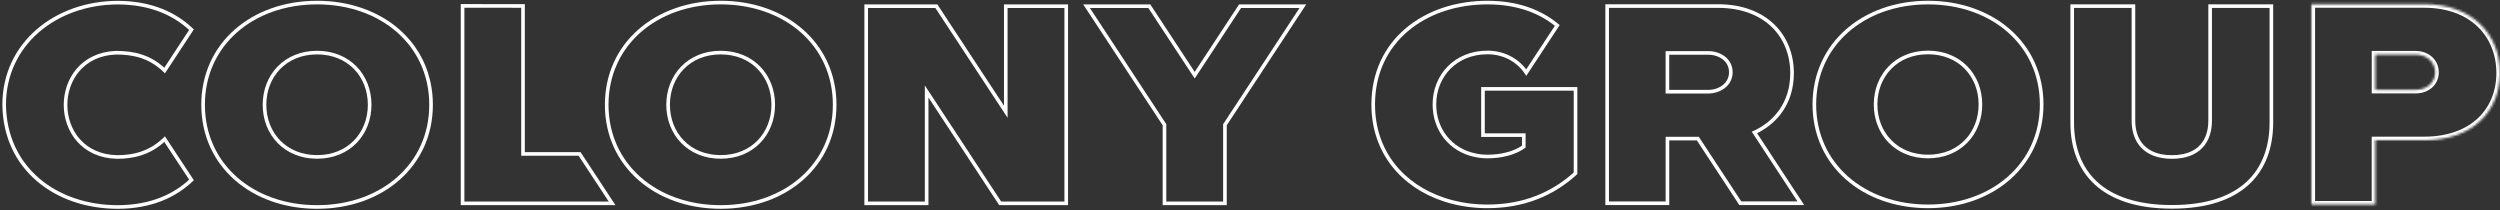 <svg width="1034" height="87" viewBox="0 0 1034 87" fill="none" xmlns="http://www.w3.org/2000/svg">
<rect x="0" y="0" width="1034" height="87" fill="#333333" stroke="none"/>
<path d="M48.661 1.092C62.858 1.133 72.613 6.02 79.196 12.275L68.101 29.154C61.908 23.221 55.13 21.803 47.929 21.803H47.898C40.96 22.087 35.721 24.884 32.235 28.962C28.761 33.029 27.061 38.33 27.11 43.592C27.159 48.854 28.957 54.119 32.529 58.111C36.113 62.114 41.446 64.794 48.469 64.927L48.476 64.928H48.482C54.982 64.928 61.9 63.481 68.092 57.557L79.206 74.422C72.631 80.677 62.875 85.579 48.661 85.62C35.789 85.578 24.135 81.556 15.669 74.288C7.215 67.031 1.899 56.506 1.725 43.353C1.725 18.194 22.923 1.177 48.661 1.092Z" stroke="white" stroke-width="1.5"/>
<path d="M216.324 2.468V63.661H239.713L253.154 84.1H191.319V2.435L216.324 2.468Z" stroke="white" stroke-width="1.5"/>
<path d="M131.146 1.067C157.857 1.067 178.289 18.277 178.289 43.335C178.289 68.393 157.857 85.605 131.146 85.605C104.434 85.605 84.003 68.393 84.003 43.335C84.003 18.277 104.434 1.067 131.146 1.067ZM131.146 21.752C117.984 21.752 109.402 31.338 109.402 43.327C109.402 55.316 117.984 64.902 131.146 64.903C144.308 64.903 152.891 55.316 152.891 43.327C152.891 31.338 144.308 21.752 131.146 21.752Z" stroke="white" stroke-width="1.5"/>
<path d="M298.073 1.067C324.785 1.067 345.217 18.277 345.217 43.335C345.217 68.393 324.785 85.605 298.073 85.605C271.362 85.605 250.931 68.393 250.931 43.335C250.931 18.277 271.362 1.067 298.073 1.067ZM298.073 21.752C284.911 21.752 276.329 31.338 276.329 43.327C276.329 55.316 284.911 64.902 298.073 64.903C311.235 64.903 319.818 55.316 319.818 43.327C319.818 31.338 311.235 21.752 298.073 21.752Z" stroke="white" stroke-width="1.5"/>
<path d="M387.283 2.571L414.612 44.122L415.988 46.215V2.571H440.993V84.099H413.676L384.638 39.931L383.261 37.838V84.099H358.256V2.571H387.283Z" stroke="white" stroke-width="1.5"/>
<path d="M481.629 51.586L481.505 51.398L449.397 2.571H475.366L493.5 30.156L494.127 31.109L494.753 30.156L512.888 2.571H538.866L506.757 51.398L506.634 51.586V84.099H481.629V51.586Z" stroke="white" stroke-width="1.5"/>
<path d="M710.549 2.503C720.593 2.503 728.243 5.681 733.379 10.696C738.516 15.714 741.196 22.63 741.196 30.22C741.196 42.957 734.079 50.199 727.688 53.754L727.074 54.085C726.652 54.304 726.78 54.25 726.415 54.419L725.627 54.784L726.104 55.511L744.824 84.057H719.795L702.445 57.662L702.223 57.324H689.654V84.066H664.721V2.503H710.549ZM689.645 37.932H706.487C711.169 37.932 715.87 35.017 715.87 29.846C715.87 27.292 714.697 25.278 712.927 23.922C711.173 22.579 708.847 21.888 706.487 21.888H689.645V37.932Z" stroke="white" stroke-width="1.5"/>
<path d="M797.425 1.067C824.056 1.067 844.434 18.227 844.434 43.208C844.433 68.189 824.056 85.349 797.425 85.349C770.794 85.349 750.416 68.189 750.416 43.208C750.416 18.227 770.794 1.067 797.425 1.067ZM797.425 21.7C784.298 21.7 775.743 31.261 775.743 43.216C775.743 55.171 784.307 64.733 797.425 64.733C810.542 64.733 819.106 55.18 819.106 43.216C819.106 31.252 810.542 21.7 797.425 21.7Z" stroke="white" stroke-width="1.5"/>
<path d="M882.389 2.529V49.88C882.389 53.987 883.504 57.769 886.111 60.528C888.726 63.295 892.741 64.928 898.318 64.928C903.896 64.928 907.881 63.295 910.463 60.524C913.035 57.763 914.114 53.981 914.114 49.88V2.529H939.441V50.62C939.441 60.788 936.382 69.488 929.782 75.653C923.176 81.823 912.917 85.553 898.318 85.553C883.72 85.553 873.428 81.824 866.79 75.667C860.159 69.517 857.07 60.848 857.07 50.747V2.529H882.389Z" stroke="white" stroke-width="1.5"/>
<mask id="path-10-inside-1_254_677" fill="white">
<path d="M999.194 22.578H982.449V37.13H999.194C1003.64 37.13 1007.17 34.274 1007.17 29.922C1007.17 25.57 1003.64 22.587 999.194 22.587M956.015 84.629V1.702H1002.59C1023.01 1.702 1034 14.631 1034 30.169C1034 45.707 1023.01 58.024 1002.59 58.024H982.44V84.629H956.006H956.015Z"/>
</mask>
<path d="M982.449 22.578V21.078H980.949V22.578H982.449ZM982.449 37.13H980.949V38.63H982.449V37.13ZM956.015 84.629V86.129H957.515V84.629H956.015ZM956.015 1.702V0.202H954.515V1.702H956.015ZM982.44 58.024V56.524H980.94V58.024H982.44ZM982.44 84.629V86.129H983.94V84.629H982.44ZM999.194 22.578V21.078H982.449V22.578V24.078H999.194V22.578ZM982.449 22.578H980.949V37.13H982.449H983.949V22.578H982.449ZM982.449 37.13V38.63H999.194V37.13V35.63H982.449V37.13ZM999.194 37.13V38.63C1004.27 38.63 1008.67 35.286 1008.67 29.922H1007.17H1005.67C1005.67 33.263 1003.01 35.63 999.194 35.63V37.13ZM1007.17 29.922H1008.67C1008.67 24.592 1004.31 21.087 999.194 21.087V22.587V24.087C1002.97 24.087 1005.67 26.549 1005.67 29.922H1007.17ZM956.015 84.629H957.515V1.702H956.015H954.515V84.629H956.015ZM956.015 1.702V3.202H1002.59V1.702V0.202H956.015V1.702ZM1002.59 1.702V3.202C1012.47 3.202 1019.93 6.324 1024.9 11.182C1029.88 16.044 1032.5 22.758 1032.5 30.169H1034H1035.5C1035.5 22.041 1032.62 14.523 1027 9.035C1021.37 3.544 1013.12 0.202 1002.59 0.202V1.702ZM1034 30.169H1032.5C1032.5 37.575 1029.89 44.128 1024.92 48.834C1019.95 53.542 1012.5 56.524 1002.59 56.524V58.024V59.524C1013.1 59.524 1021.35 56.347 1026.98 51.012C1032.62 45.675 1035.5 38.3 1035.5 30.169H1034ZM1002.59 58.024V56.524H982.44V58.024V59.524H1002.59V58.024ZM982.44 58.024H980.94V84.629H982.44H983.94V58.024H982.44ZM982.44 84.629V83.129H956.006V84.629V86.129H982.44V84.629ZM956.006 84.629V86.129H956.015V84.629V83.129H956.006V84.629Z" fill="white" mask="url(#path-10-inside-1_254_677)"/>
<path d="M615.228 1.067C628.018 1.067 637.422 4.983 644.085 10.517L631.265 30.018C628.082 25.257 622.403 21.701 615.228 21.7C602.115 21.7 593.278 31.248 593.278 43.216C593.278 53.508 599.817 62.011 610.026 64.179V64.18C611.667 64.53 613.401 64.733 615.228 64.733C620.954 64.733 626.352 63.343 629.915 60.866L630.237 60.643V55.897H613.357V36.758H651.636V71.673C642.438 80.065 630.476 85.349 615.228 85.349C609.303 85.349 603.632 84.508 598.397 82.911L597.356 82.581C580.117 76.931 567.96 62.911 567.96 43.208C567.96 30.126 573.259 19.611 581.792 12.357C590.336 5.092 602.161 1.067 615.228 1.067Z" stroke="white" stroke-width="1.5"/>
</svg>
